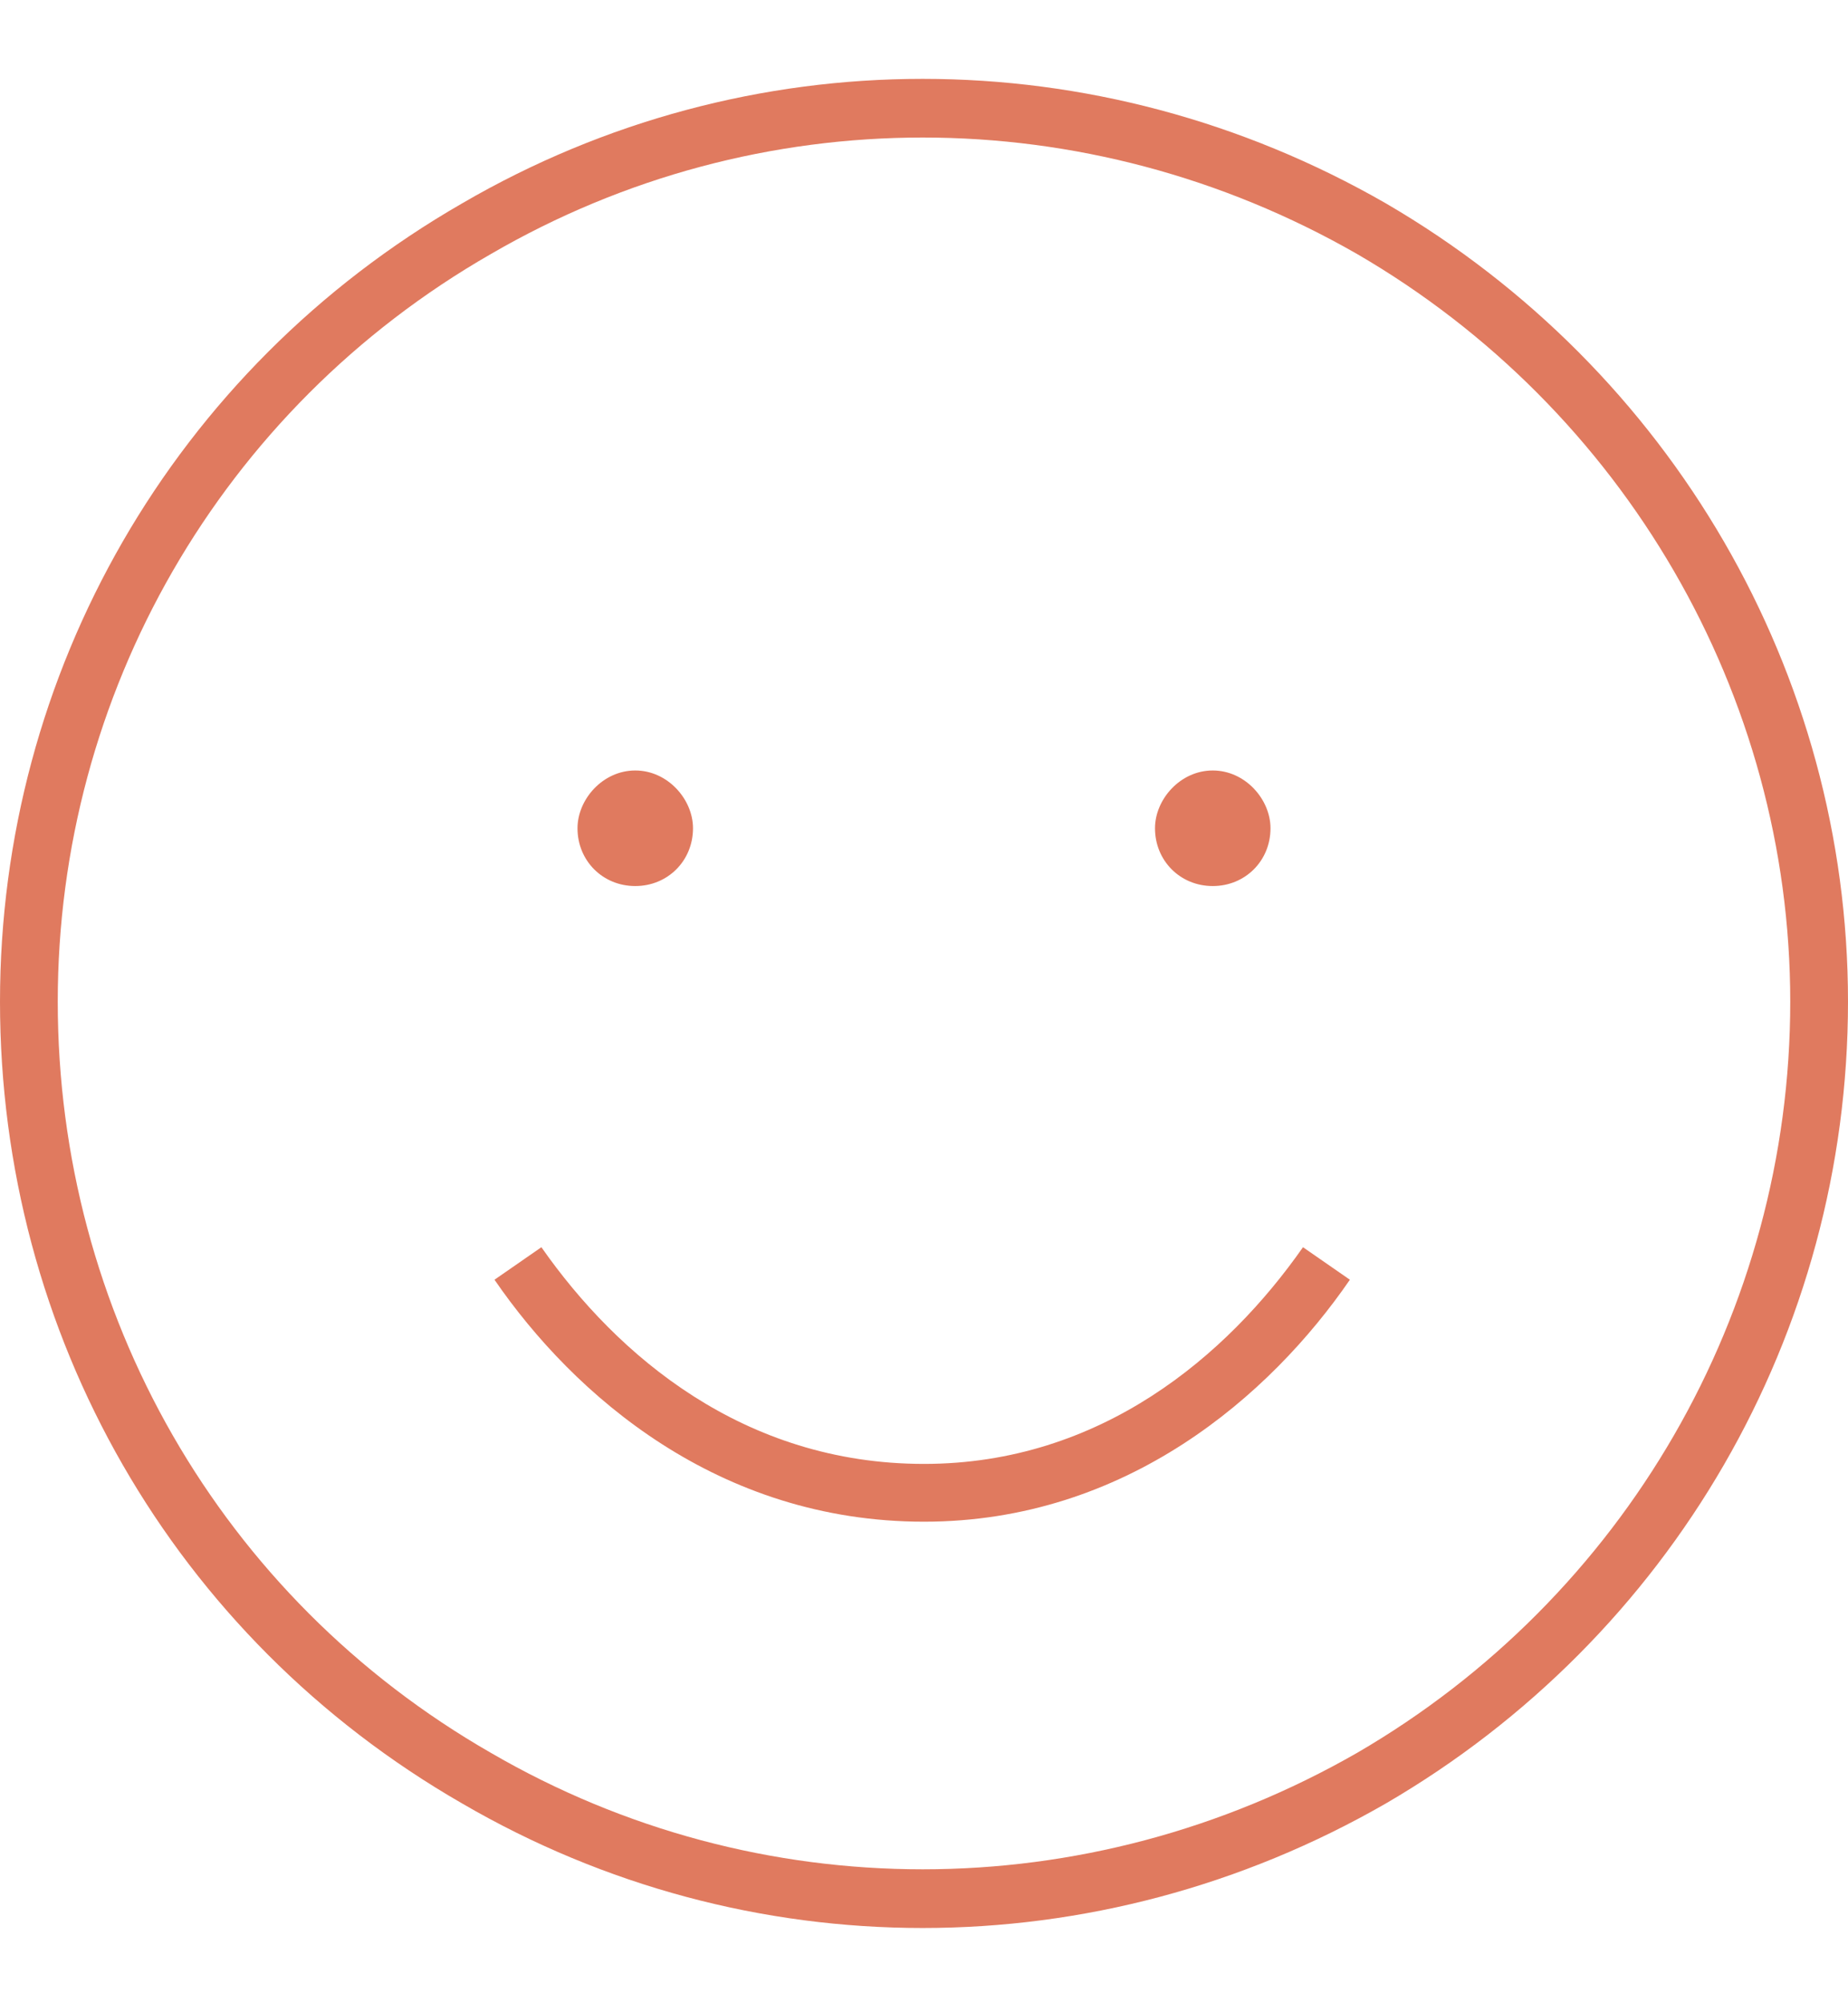 <?xml version="1.0" encoding="UTF-8"?>
<svg xmlns="http://www.w3.org/2000/svg" width="48" height="52" viewBox="0 0 48 52" fill="none">
  <path d="M46.5 26C46.5 18.031 42.188 10.625 35.25 6.594C28.219 2.562 19.688 2.562 12.75 6.594C5.719 10.625 1.5 18.031 1.5 26C1.5 34.062 5.719 41.469 12.75 45.5C19.688 49.531 28.219 49.531 35.25 45.5C42.188 41.469 46.5 34.062 46.5 26ZM0 26C0 17.469 4.5 9.594 12 5.281C19.406 0.969 28.5 0.969 36 5.281C43.406 9.594 48 17.469 48 26C48 34.625 43.406 42.5 36 46.812C28.5 51.125 19.406 51.125 12 46.812C4.5 42.5 0 34.625 0 26ZM12.844 33.219L14.062 32.375C16.031 35.188 19.312 38 24 38C28.594 38 31.875 35.188 33.844 32.375L35.062 33.219C33 36.219 29.25 39.5 24 39.5C18.656 39.5 14.906 36.219 12.844 33.219ZM15 21.5C15 20.75 15.656 20 16.5 20C17.344 20 18 20.75 18 21.5C18 22.344 17.344 23 16.5 23C15.656 23 15 22.344 15 21.5ZM31.5 20C32.344 20 33 20.75 33 21.5C33 22.344 32.344 23 31.5 23C30.656 23 30 22.344 30 21.5C30 20.75 30.656 20 31.5 20Z" fill="#E07A5F"></path>
</svg>
